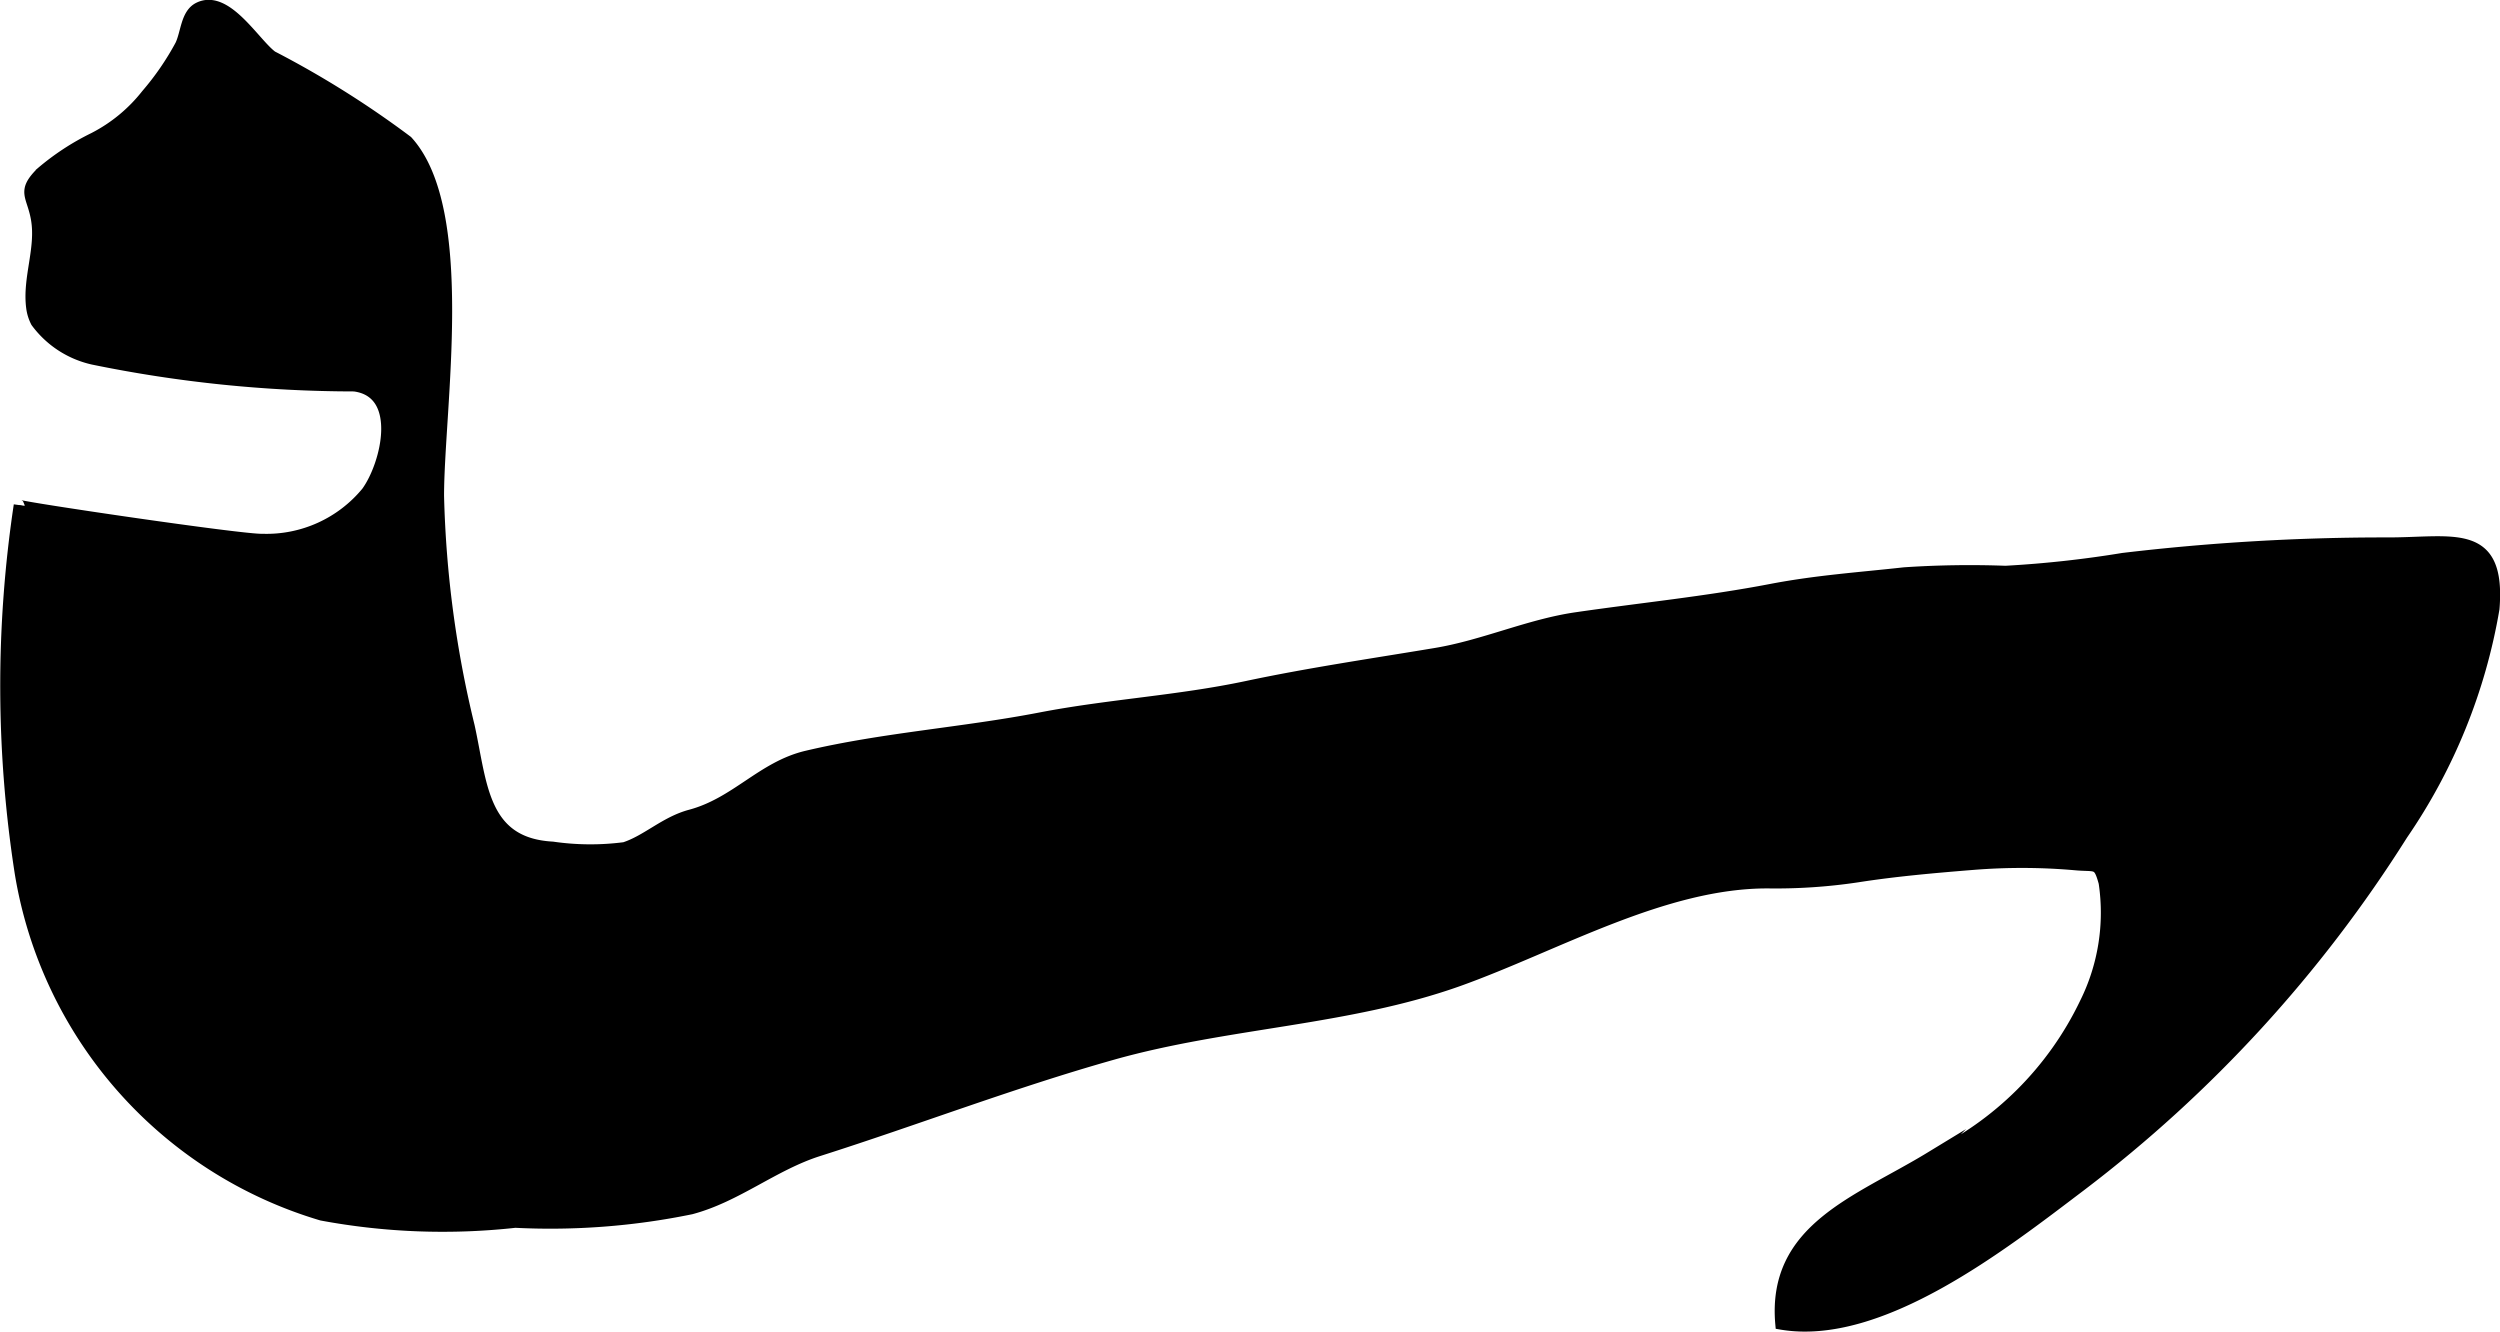<?xml version="1.0" encoding="UTF-8"?>
<svg xmlns="http://www.w3.org/2000/svg"
     version="1.1"
     width="12.131mm"
     height="6.463mm"
     viewBox="0 0 34.387 18.32">
   <defs>
      <style type="text/css"><![CDATA[
      .a {
        stroke: #000;
        stroke-miterlimit: 10;
        stroke-width: 0.15px;
      }
    ]]></style>
   </defs>
   <path class="a"
         d="M.497,4.43a.595.595,0,0,1-.062-.199c-.053-.405.135-.808.066-1.215-.056-.33-.205-.375.065-.644a3.433,3.433,0,0,1,.723-.474,2.195,2.195,0,0,0,.726-.598,3.779,3.779,0,0,0,.469-.683c.079-.17.076-.425.248-.511.381-.19.769.489,1.011.667a13.244,13.244,0,0,1,1.86,1.167c.87.953.43,3.676.43,4.88a14.796,14.796,0,0,0,.422,3.171c.174.792.178,1.607,1.145,1.66a3.623,3.623,0,0,0,.991.007c.309-.101.558-.355.907-.448.626-.168.985-.665,1.598-.81,1.054-.249,2.145-.32,3.213-.526.949-.183,1.891-.232,2.84-.433.862-.183,1.728-.309,2.596-.454.66-.109,1.287-.398,1.942-.492.894-.13,1.79-.219,2.679-.39.622-.119,1.203-.158,1.827-.227a13.486,13.486,0,0,1,1.392-.021,15.025,15.025,0,0,0,1.616-.177,30.485,30.485,0,0,1,3.618-.213c.91.005,1.579-.227,1.486.906a7.788,7.788,0,0,1-1.26,3.107,18.337,18.337,0,0,1-4.426,4.832c-1.062.804-2.756,2.138-4.125,1.901-.119-1.318,1.06-1.688,2.053-2.293a4.499,4.499,0,0,0,2.133-2.124,2.793,2.793,0,0,0,.261-1.655c-.079-.287-.104-.218-.4-.246a8.395,8.395,0,0,0-1.41-.004c-.523.042-1.068.09-1.584.171a7.542,7.542,0,0,1-1.218.083c-1.441-.009-2.92.865-4.274,1.349-1.522.541-3.175.566-4.746,1.008-1.371.386-2.695.896-4.049,1.327-.618.196-1.126.632-1.754.799a9.605,9.605,0,0,1-2.419.185,9.077,9.077,0,0,1-2.663-.099,5.905,5.905,0,0,1-4.146-4.702,16.732,16.732,0,0,1-.014-5.064c-.003.024,3.069.48,3.344.469a1.784,1.784,0,0,0,1.435-.649c.277-.381.514-1.373-.172-1.459A17.932,17.932,0,0,1,1.28,4.941,1.333,1.333,0,0,1,.497,4.43Z"/>
</svg>
